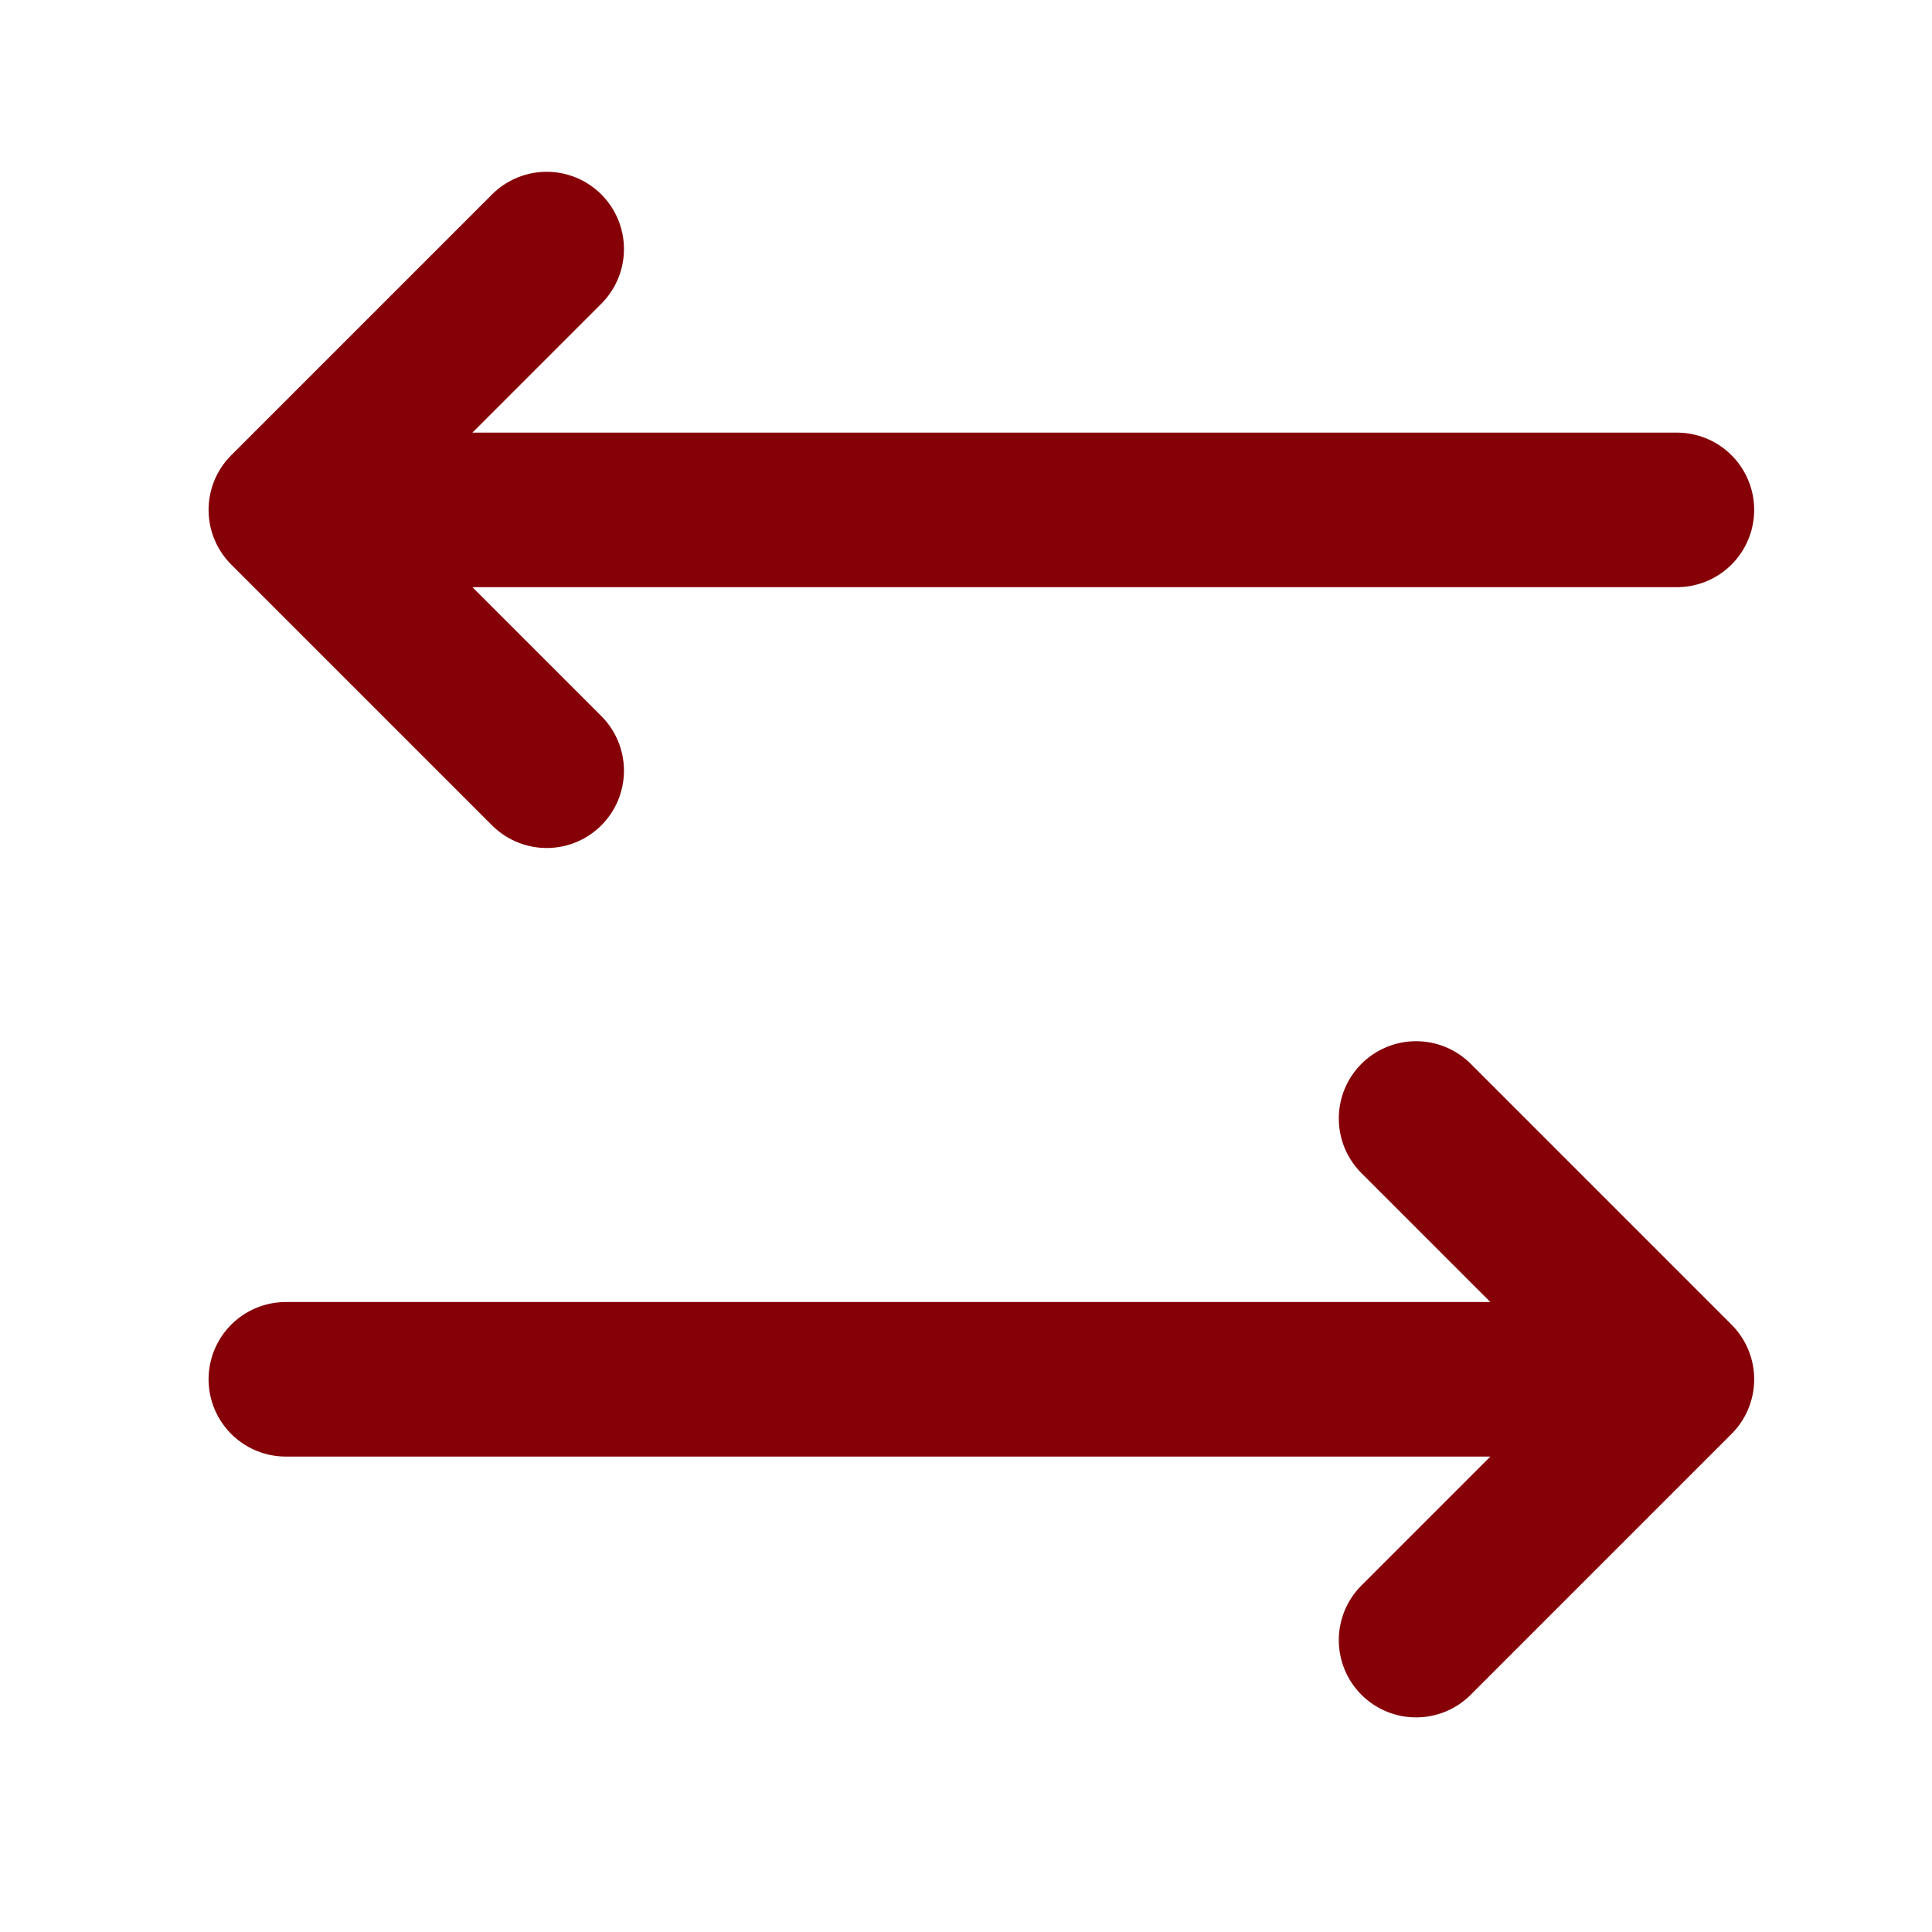 <?xml version="1.0" encoding="UTF-8"?> <svg xmlns="http://www.w3.org/2000/svg" width="25" height="25" viewBox="0 0 25 25" fill="none"><path d="M7.074 9.973L3.699 6.598M3.699 6.598L7.074 3.223M3.699 6.598H21.699M18.324 14.473L21.699 17.848M21.699 17.848L18.324 21.223M21.699 17.848H3.699" stroke="#850007" stroke-width="2" stroke-linecap="round" stroke-linejoin="round"></path></svg> 